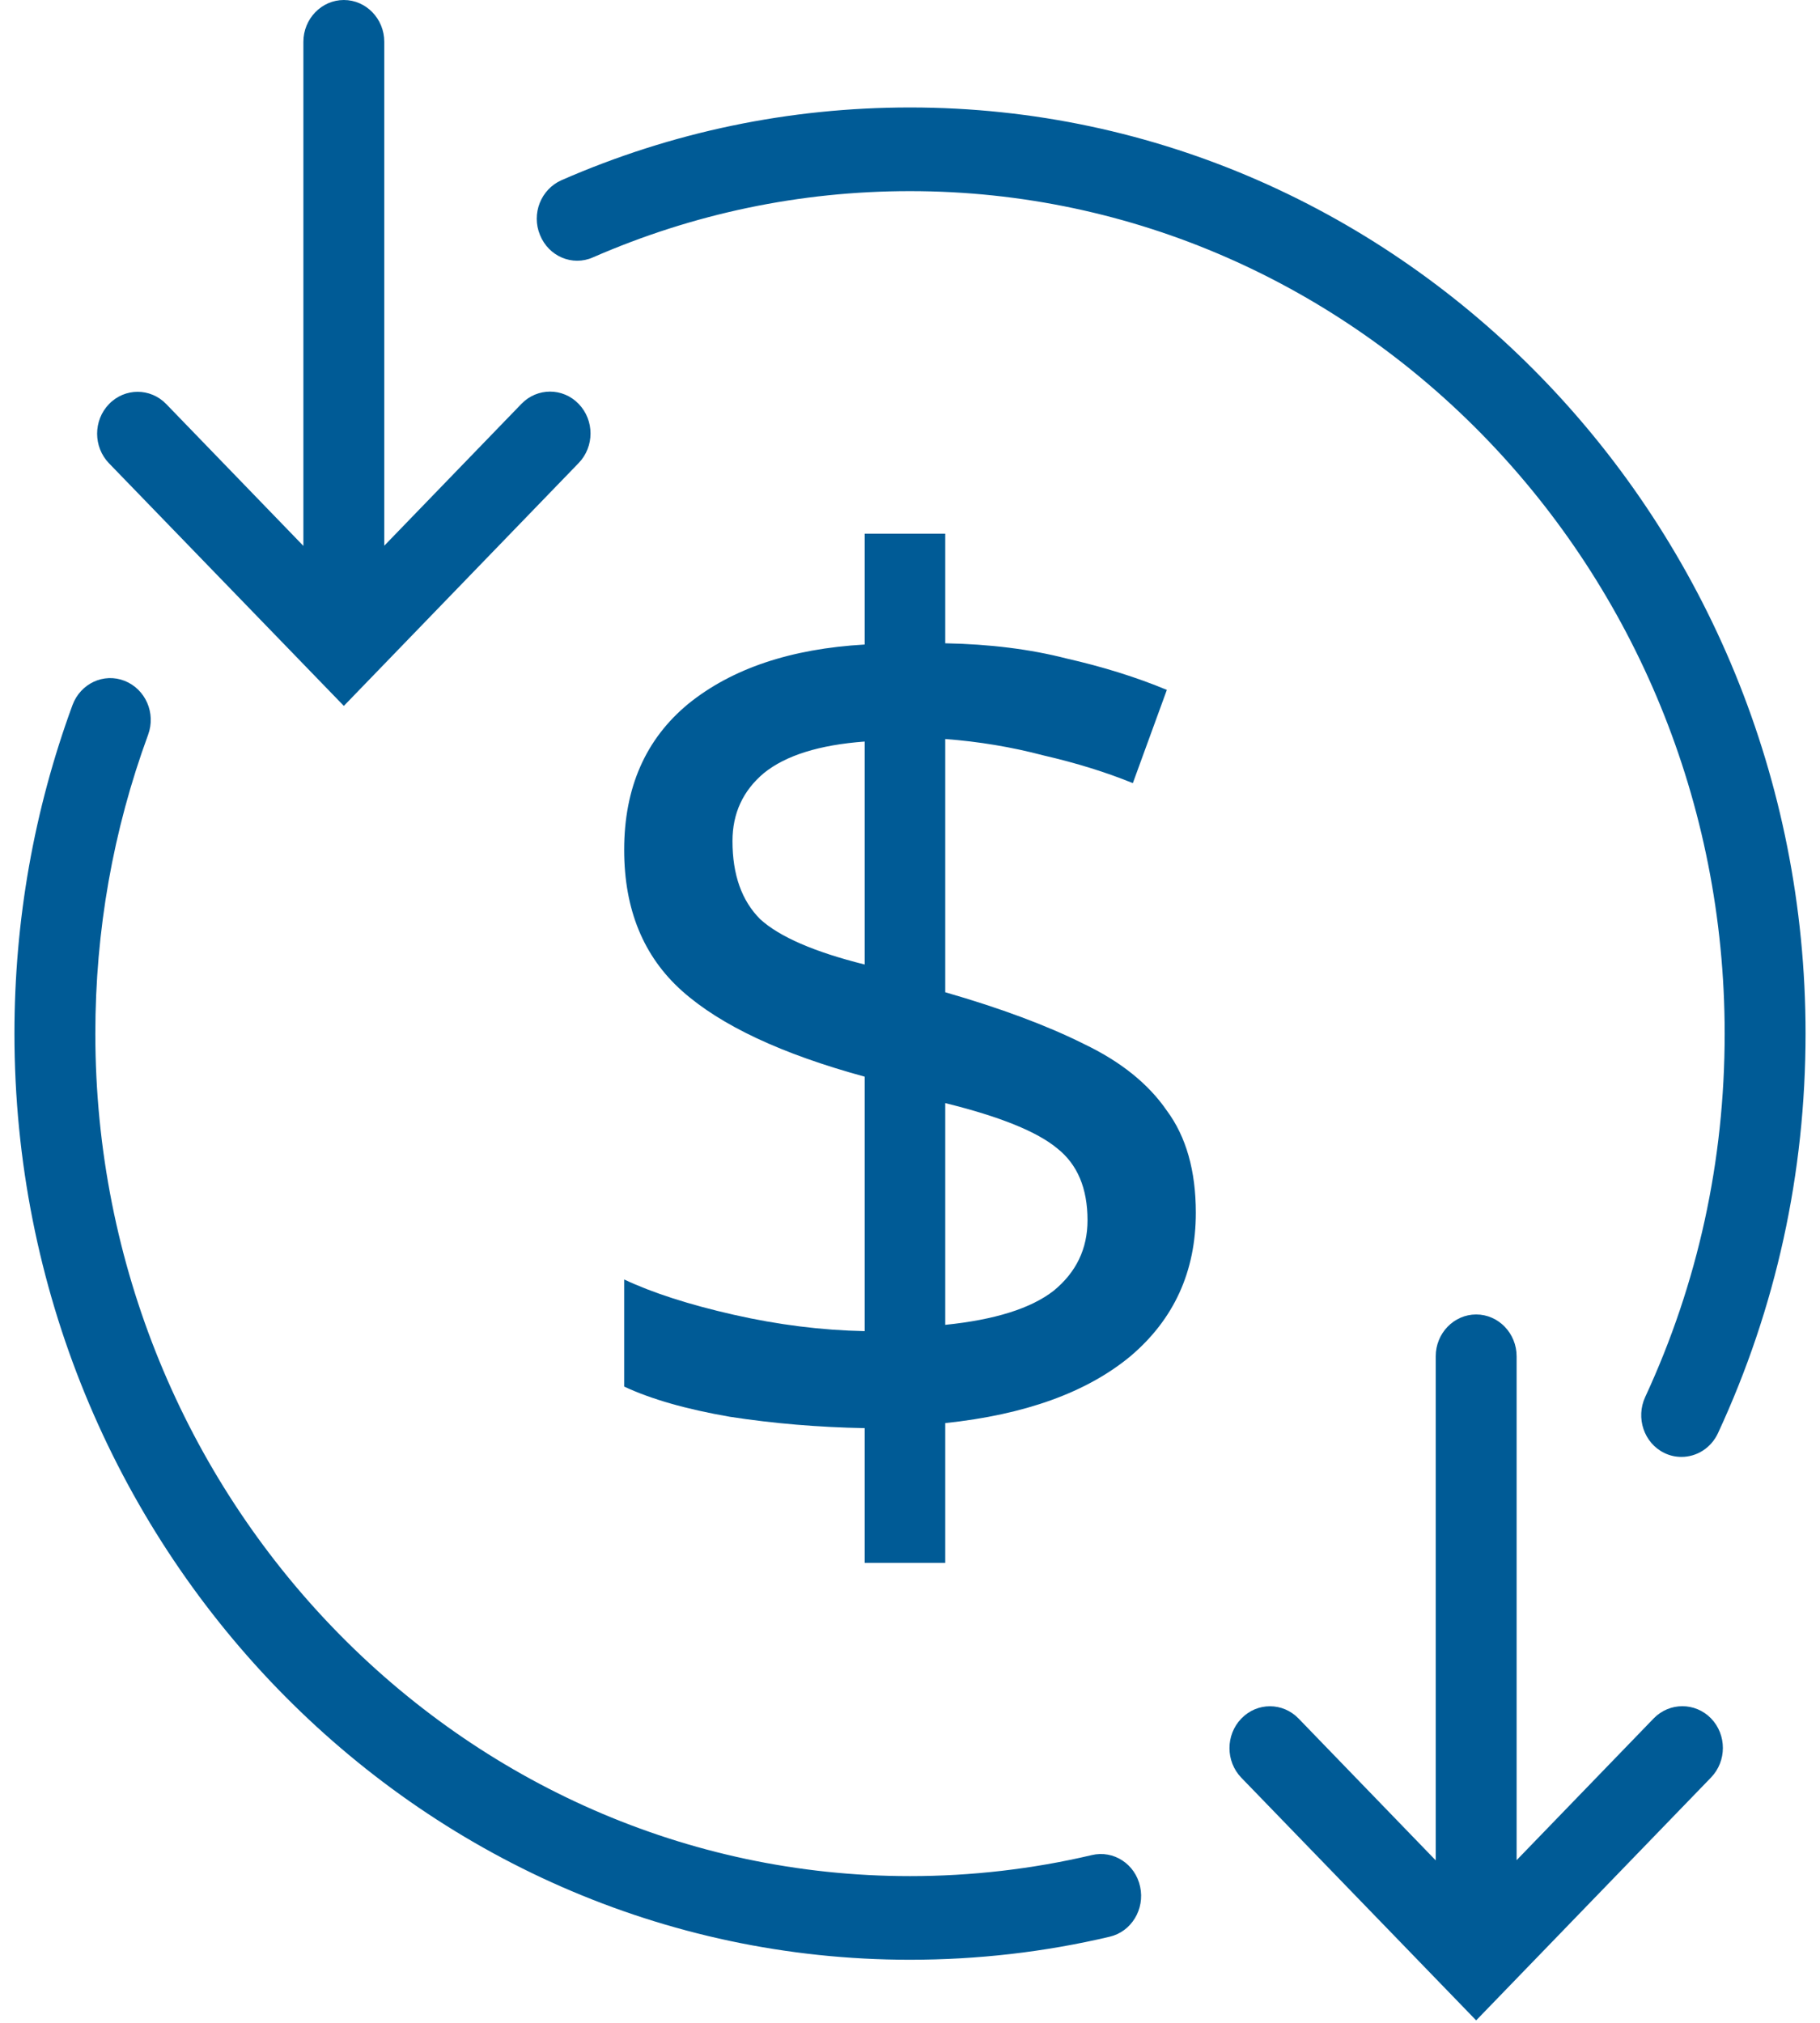 <?xml version="1.0" encoding="UTF-8"?> <svg xmlns="http://www.w3.org/2000/svg" width="63" height="70" viewBox="0 0 63 70" fill="none"><path d="M31.5 6.614C27.693 6.614 24 7.39 20.524 8.907C19.814 9.222 18.989 8.872 18.692 8.131C18.387 7.397 18.725 6.551 19.435 6.236C23.256 4.565 27.314 3.719 31.5 3.719C48.589 3.719 62.5 18.101 62.5 35.761C62.5 40.607 61.479 45.256 59.47 49.591C59.227 50.115 58.726 50.416 58.206 50.416C58.003 50.416 57.8 50.374 57.604 50.276C56.907 49.933 56.617 49.066 56.948 48.346C58.774 44.403 59.7 40.173 59.7 35.769C59.7 19.695 47.047 6.614 31.5 6.614Z" fill="#005B96"></path><path d="M31.5 64.923C33.623 64.923 35.74 64.678 37.789 64.196C38.547 64.014 39.297 64.504 39.466 65.287C39.636 66.07 39.162 66.846 38.411 67.02C36.16 67.552 33.833 67.817 31.5 67.817C14.411 67.817 0.5 53.443 0.5 35.769C0.5 31.853 1.176 28.029 2.509 24.4C2.786 23.652 3.591 23.275 4.314 23.561C5.038 23.848 5.403 24.68 5.126 25.428C3.915 28.728 3.3 32.203 3.3 35.769C3.3 51.842 15.953 64.923 31.5 64.923Z" fill="#005B96"></path><path d="M20.03 16.024L11.902 24.428L3.773 16.032C3.225 15.465 3.225 14.549 3.773 13.983C4.321 13.417 5.207 13.417 5.755 13.983L10.502 18.891V1.447C10.502 0.65 11.131 0 11.902 0C12.673 0 13.302 0.65 13.302 1.447V18.884L18.049 13.976C18.597 13.41 19.483 13.41 20.03 13.976C20.578 14.542 20.578 15.458 20.03 16.024Z" fill="#005B96"></path><path d="M52.498 64.371L57.245 59.463C57.793 58.903 58.679 58.903 59.227 59.463C59.775 60.029 59.775 60.945 59.227 61.511L51.098 69.915L42.969 61.518C42.422 60.952 42.422 60.036 42.969 59.47C43.517 58.903 44.403 58.903 44.951 59.47L49.698 64.378V46.934C49.698 46.137 50.327 45.487 51.098 45.487C51.869 45.487 52.498 46.137 52.498 46.934V64.371Z" fill="#005B96"></path><path fill-rule="evenodd" clip-rule="evenodd" d="M25.267 49.028C26.778 49.261 28.333 49.391 29.931 49.42V54.085H32.72V49.246C35.481 48.955 37.616 48.185 39.127 46.935C40.638 45.657 41.394 44 41.394 41.966C41.394 40.513 41.059 39.336 40.391 38.434C39.752 37.505 38.793 36.734 37.515 36.124C36.236 35.485 34.638 34.889 32.72 34.337V25.574C33.883 25.661 35.016 25.85 36.12 26.141C37.253 26.402 38.285 26.722 39.214 27.1L40.391 23.874C39.345 23.438 38.183 23.075 36.904 22.784C35.655 22.464 34.26 22.29 32.72 22.261V18.468H29.931V22.304C27.374 22.45 25.34 23.133 23.829 24.353C22.347 25.574 21.606 27.26 21.606 29.41C21.606 31.474 22.275 33.101 23.611 34.293C24.948 35.485 27.054 36.473 29.931 37.258V46.064C28.449 46.035 26.938 45.846 25.398 45.497C23.858 45.148 22.594 44.741 21.606 44.276V47.982C22.536 48.418 23.756 48.767 25.267 49.028ZM26.444 26.751C27.2 26.141 28.362 25.777 29.931 25.661V33.377C28.188 32.942 26.982 32.418 26.314 31.808C25.674 31.169 25.355 30.268 25.355 29.105C25.355 28.146 25.718 27.361 26.444 26.751ZM36.469 44.669C35.684 45.279 34.435 45.671 32.72 45.846V38.173C34.609 38.638 35.902 39.161 36.599 39.742C37.297 40.295 37.645 41.123 37.645 42.227C37.645 43.215 37.253 44.029 36.469 44.669Z" fill="#005B96"></path></svg> 
